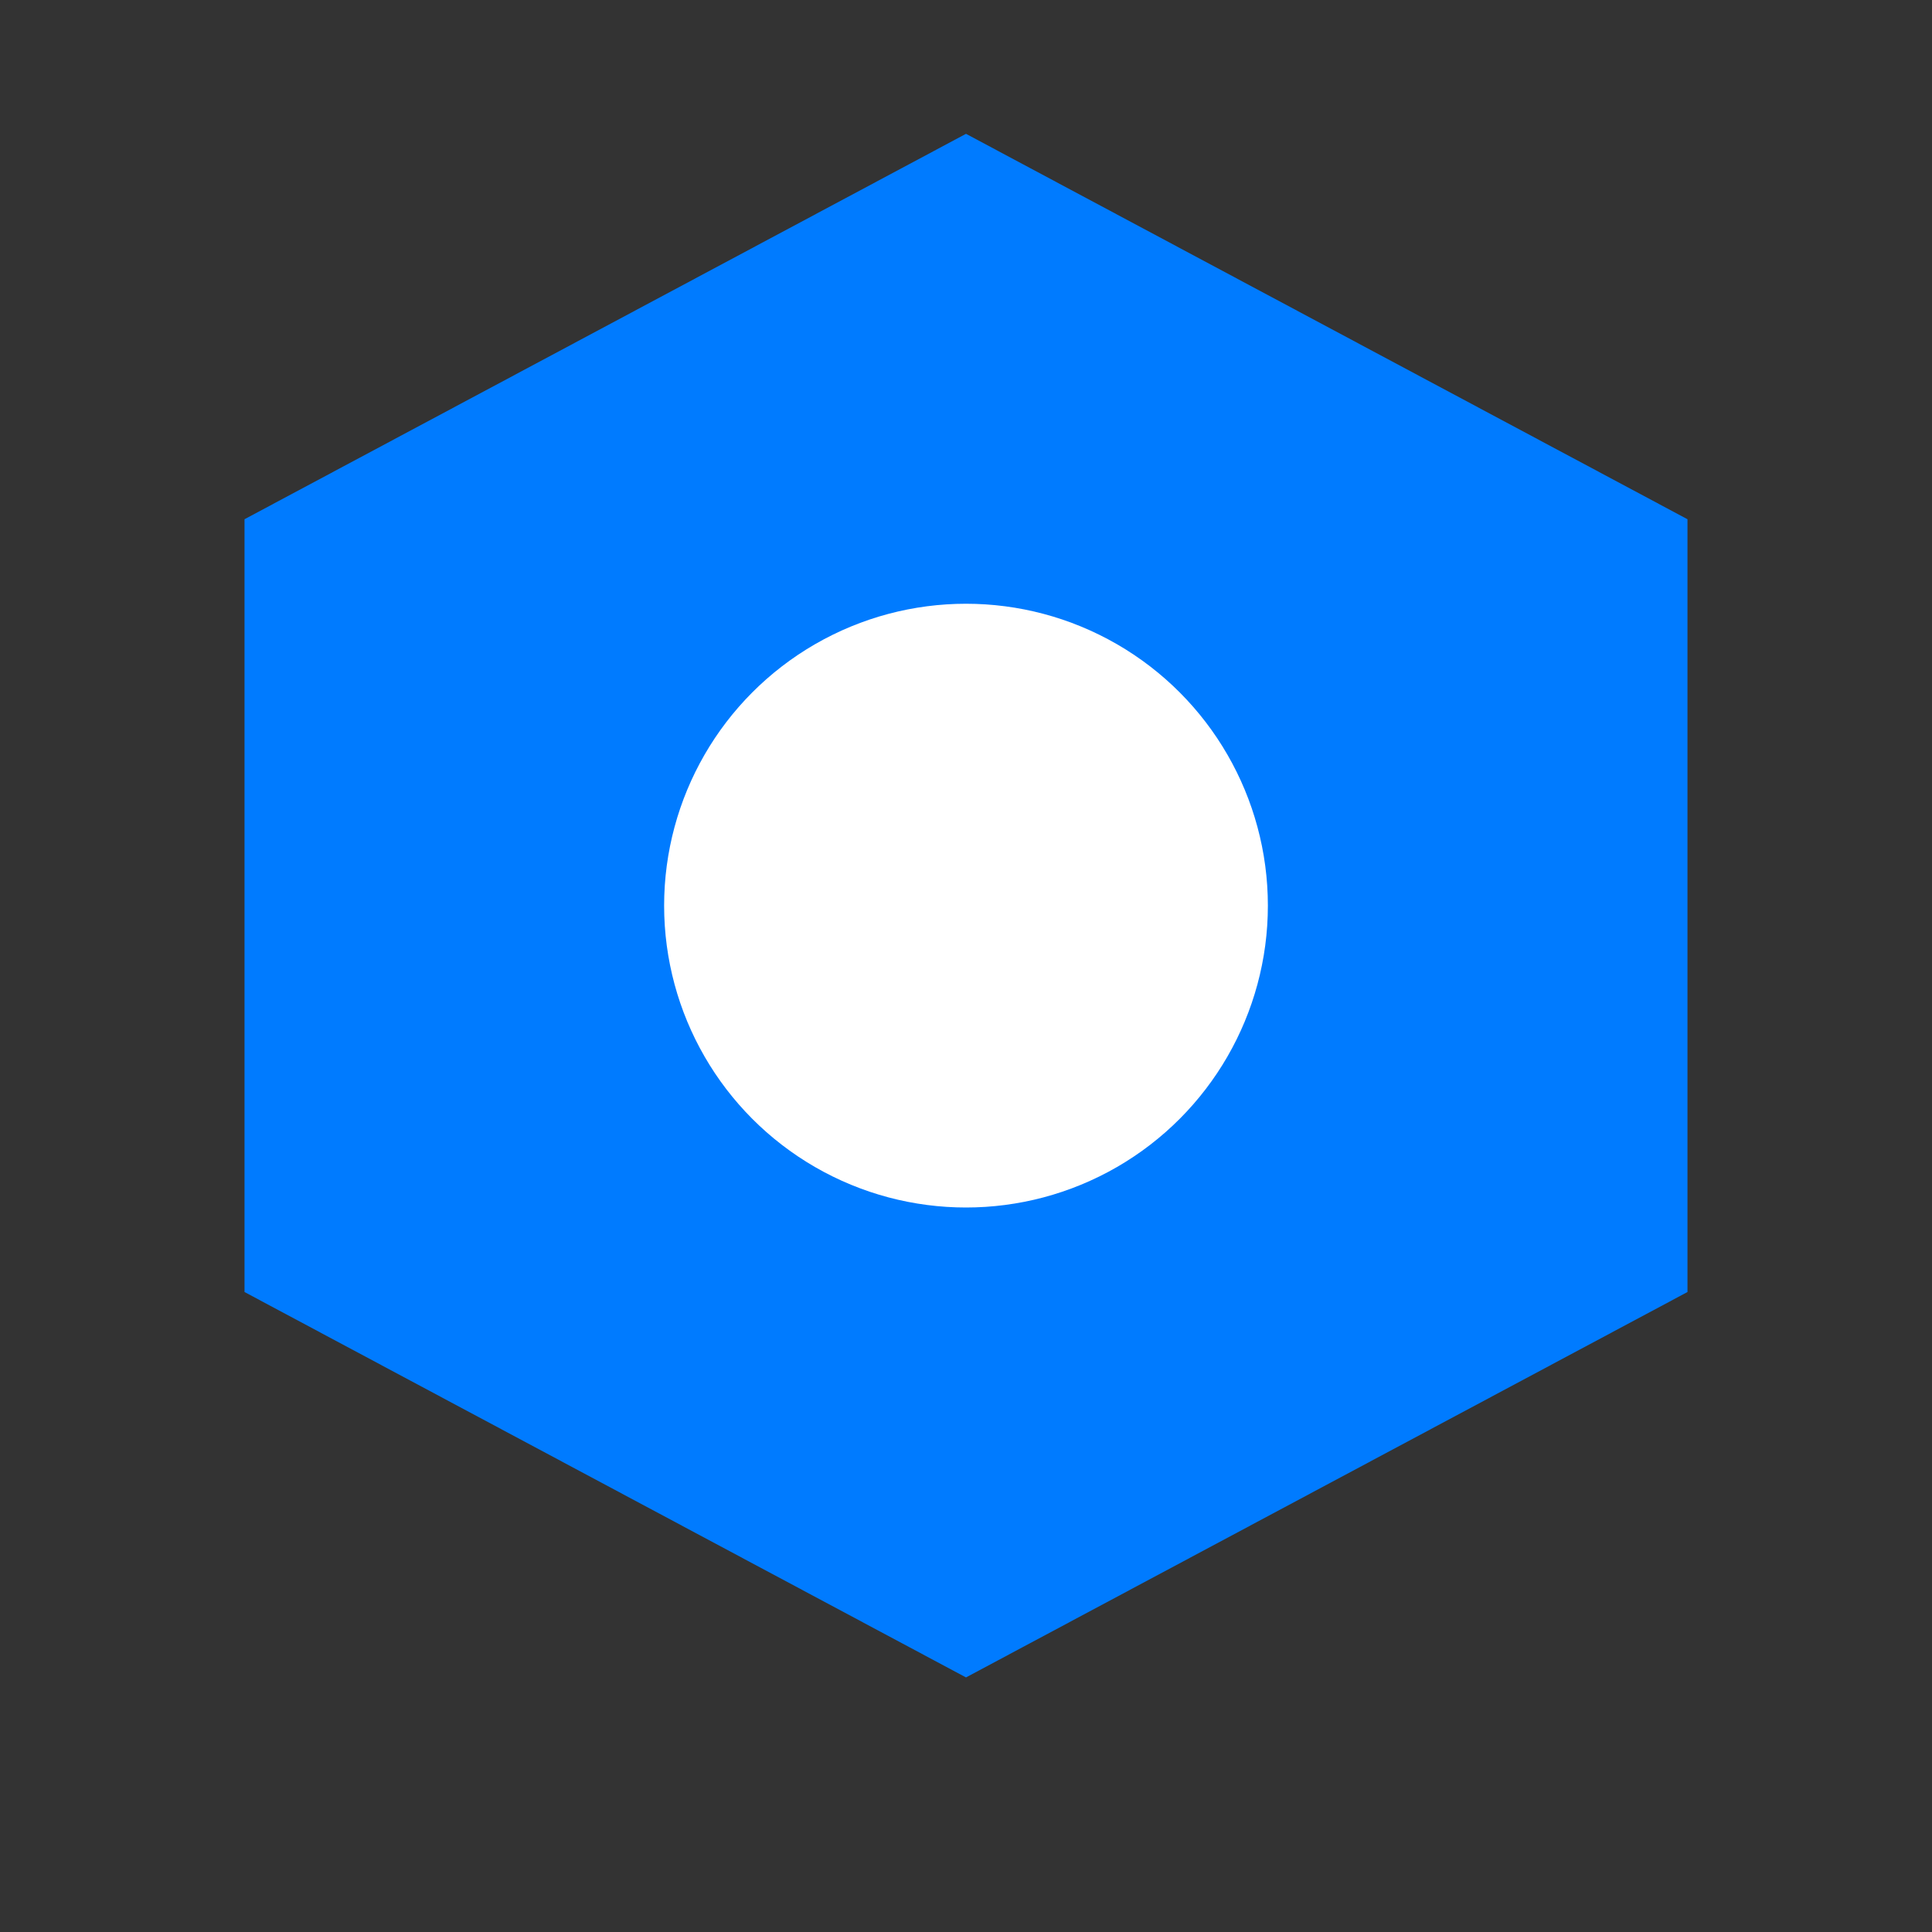 <svg xmlns="http://www.w3.org/2000/svg" viewBox="0 0 128 128" width="128" height="128">
  <rect x="0" y="0" width="128" height="128" fill="#333333" stroke="none"/>
  <!-- Perfect regular hexagon: flat bottom, maximum size, all sides equal -->
  <polygon points="64,10 110.8,35 110.8,85 64,110 17.2,85 17.2,35" fill="#007bff" stroke="#007bff" stroke-width="2"/>
  
  <!-- Circle in the middle (center of hexagon is at 64,60) -->
  <circle cx="64" cy="60" r="20" fill="#ffffff"/>
</svg>